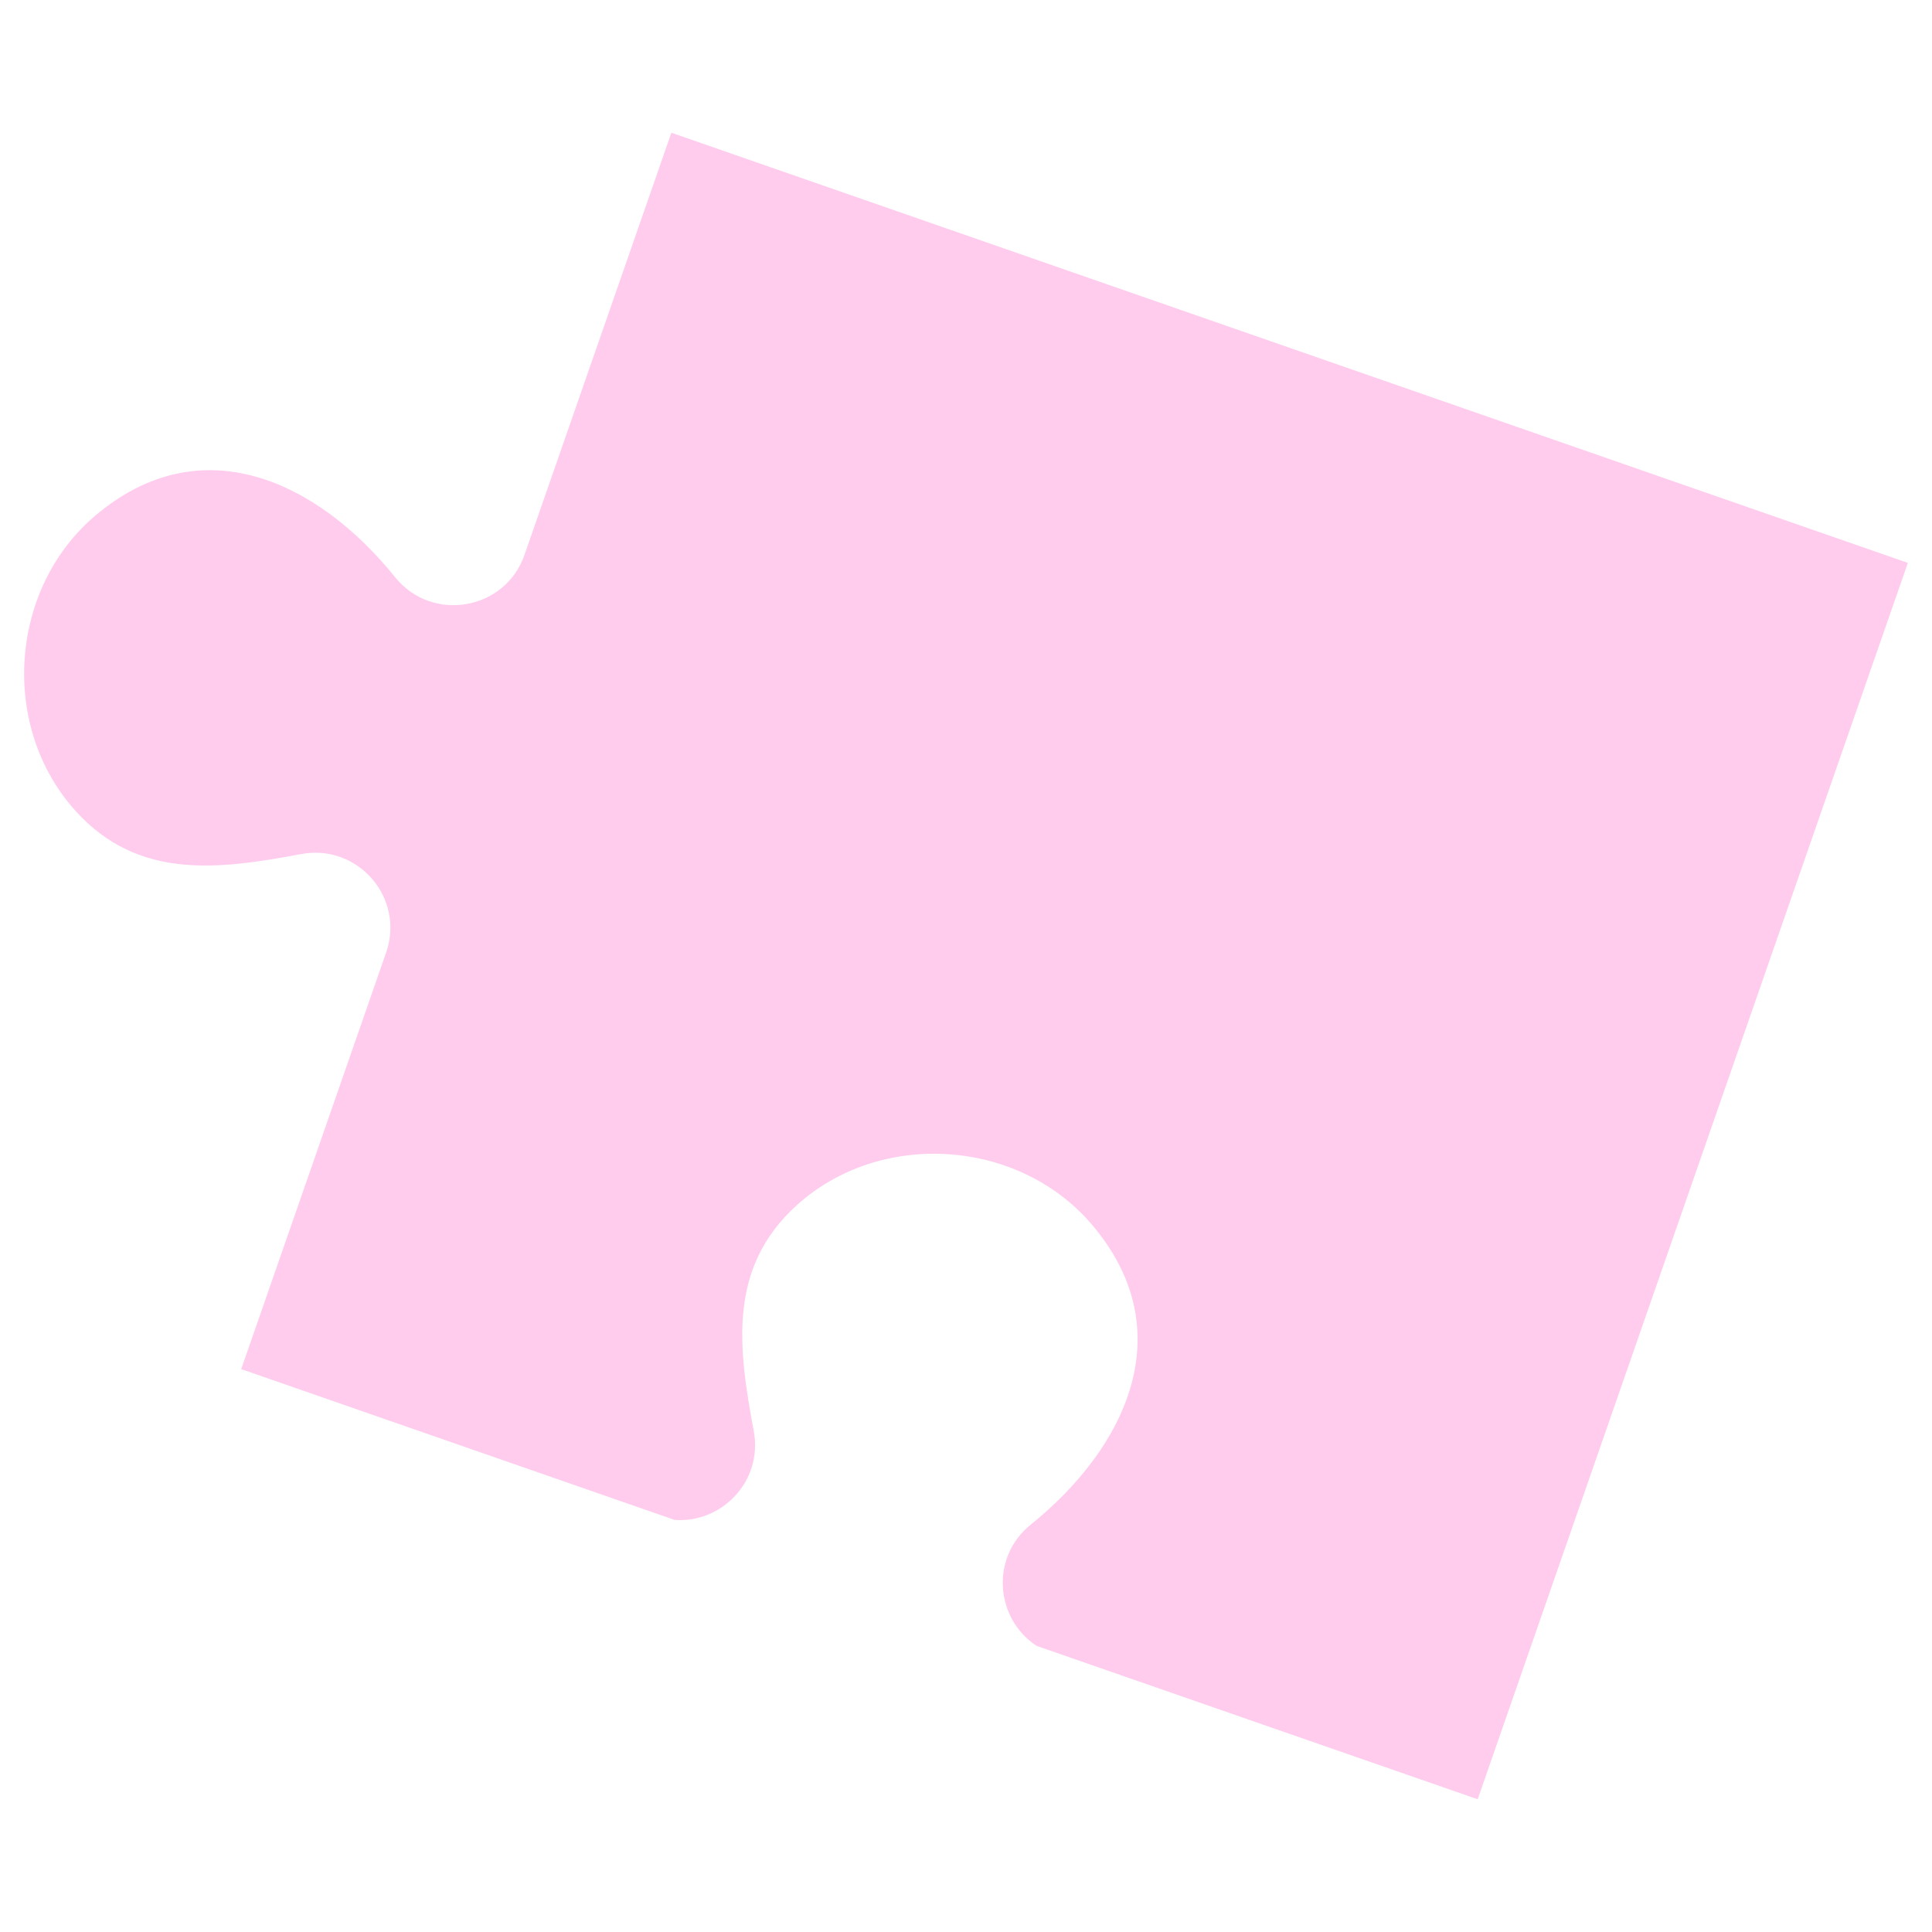 <?xml version="1.0" encoding="UTF-8"?> <svg xmlns="http://www.w3.org/2000/svg" xmlns:xlink="http://www.w3.org/1999/xlink" xmlns:xodm="http://www.corel.com/coreldraw/odm/2003" xml:space="preserve" width="200px" height="200px" version="1.1" style="shape-rendering:geometricPrecision; text-rendering:geometricPrecision; image-rendering:optimizeQuality; fill-rule:evenodd; clip-rule:evenodd" viewBox="0 0 200 200"> <defs> <style type="text/css"> .fil0 {fill:#FFCCED;fill-rule:nonzero} </style> </defs> <g id="Слой_x0020_1">  <path class="fil0" d="M153.88 183.64l43.62 -125.37 -0.63 -0.22 -127.37 -44.31 -15.2 43.69c-2,5.76 -9.57,7.07 -13.4,2.32 -7.96,-9.88 -20.04,-15.71 -31.05,-6.36 -8.93,7.58 -9.88,21.92 -1.99,30.6 6.48,7.13 14.77,6.02 23.34,4.42 5.87,-1.09 10.74,4.57 8.77,10.2l-15 43.12 44.86 15.61c4.89,0.37 9.16,-4.02 8.2,-9.19 -1.6,-8.58 -2.72,-16.86 4.41,-23.35 8.67,-7.89 23.01,-6.95 30.6,1.98 9.35,11 3.54,23.08 -6.34,31.05 -4.24,3.42 -3.64,9.78 0.61,12.55l27.05 9.41 17.98 6.25 0.63 0.22 0.91 -2.62z"></path> </g> </svg> 